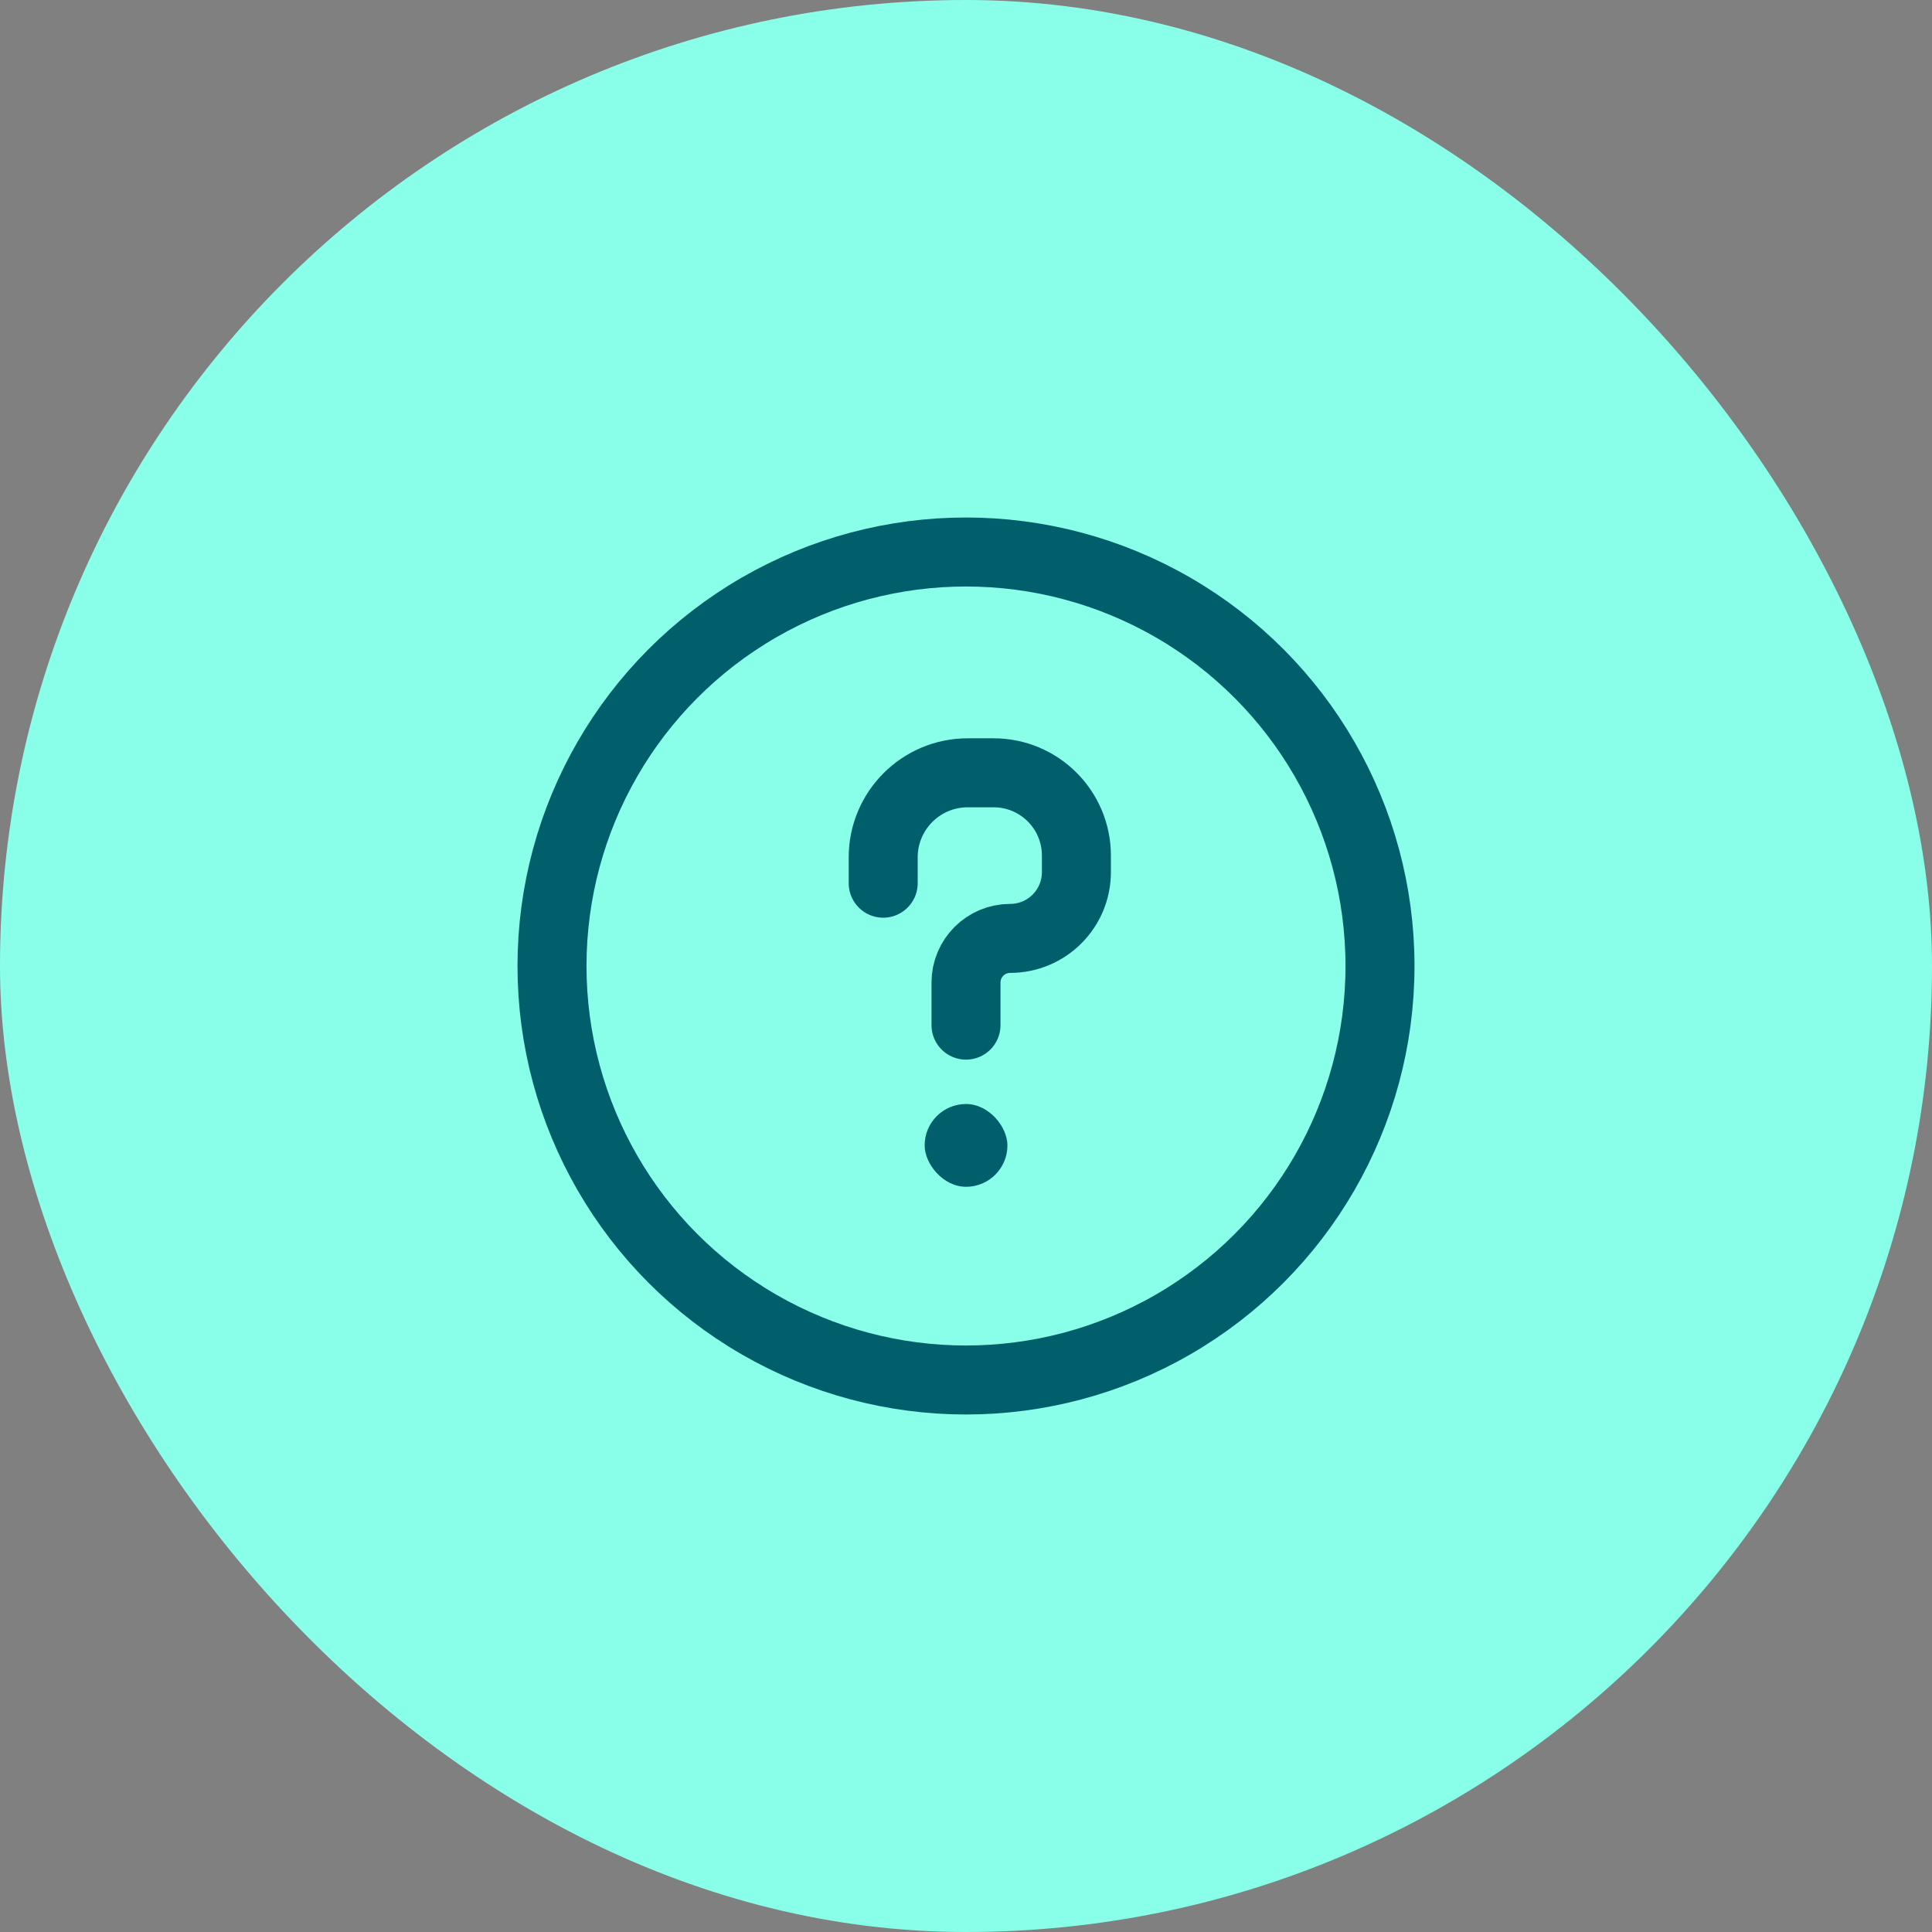<svg width="56" height="56" viewBox="0 0 56 56" fill="none" xmlns="http://www.w3.org/2000/svg">
<rect x="0" y="0" width="56" height="56" fill="#808080" stroke="none"/>
<rect width="56" height="56" rx="28" fill="#89FFEA"/>
<circle cx="28" cy="28" r="12" stroke="#015F6C" stroke-width="2"/>
<path d="M25.6 25.6V24.85C25.6 23.497 26.697 22.4 28.05 22.4H28.8C30.125 22.4 31.2 23.474 31.2 24.8V25.28C31.2 26.34 30.34 27.2 29.28 27.2V27.2C28.573 27.2 28 27.773 28 28.48V29.714" stroke="#015F6C" stroke-width="2" stroke-linecap="round"/>
<rect x="26.801" y="32" width="2.4" height="2.4" rx="1.2" fill="#015F6C"/>
</svg>
